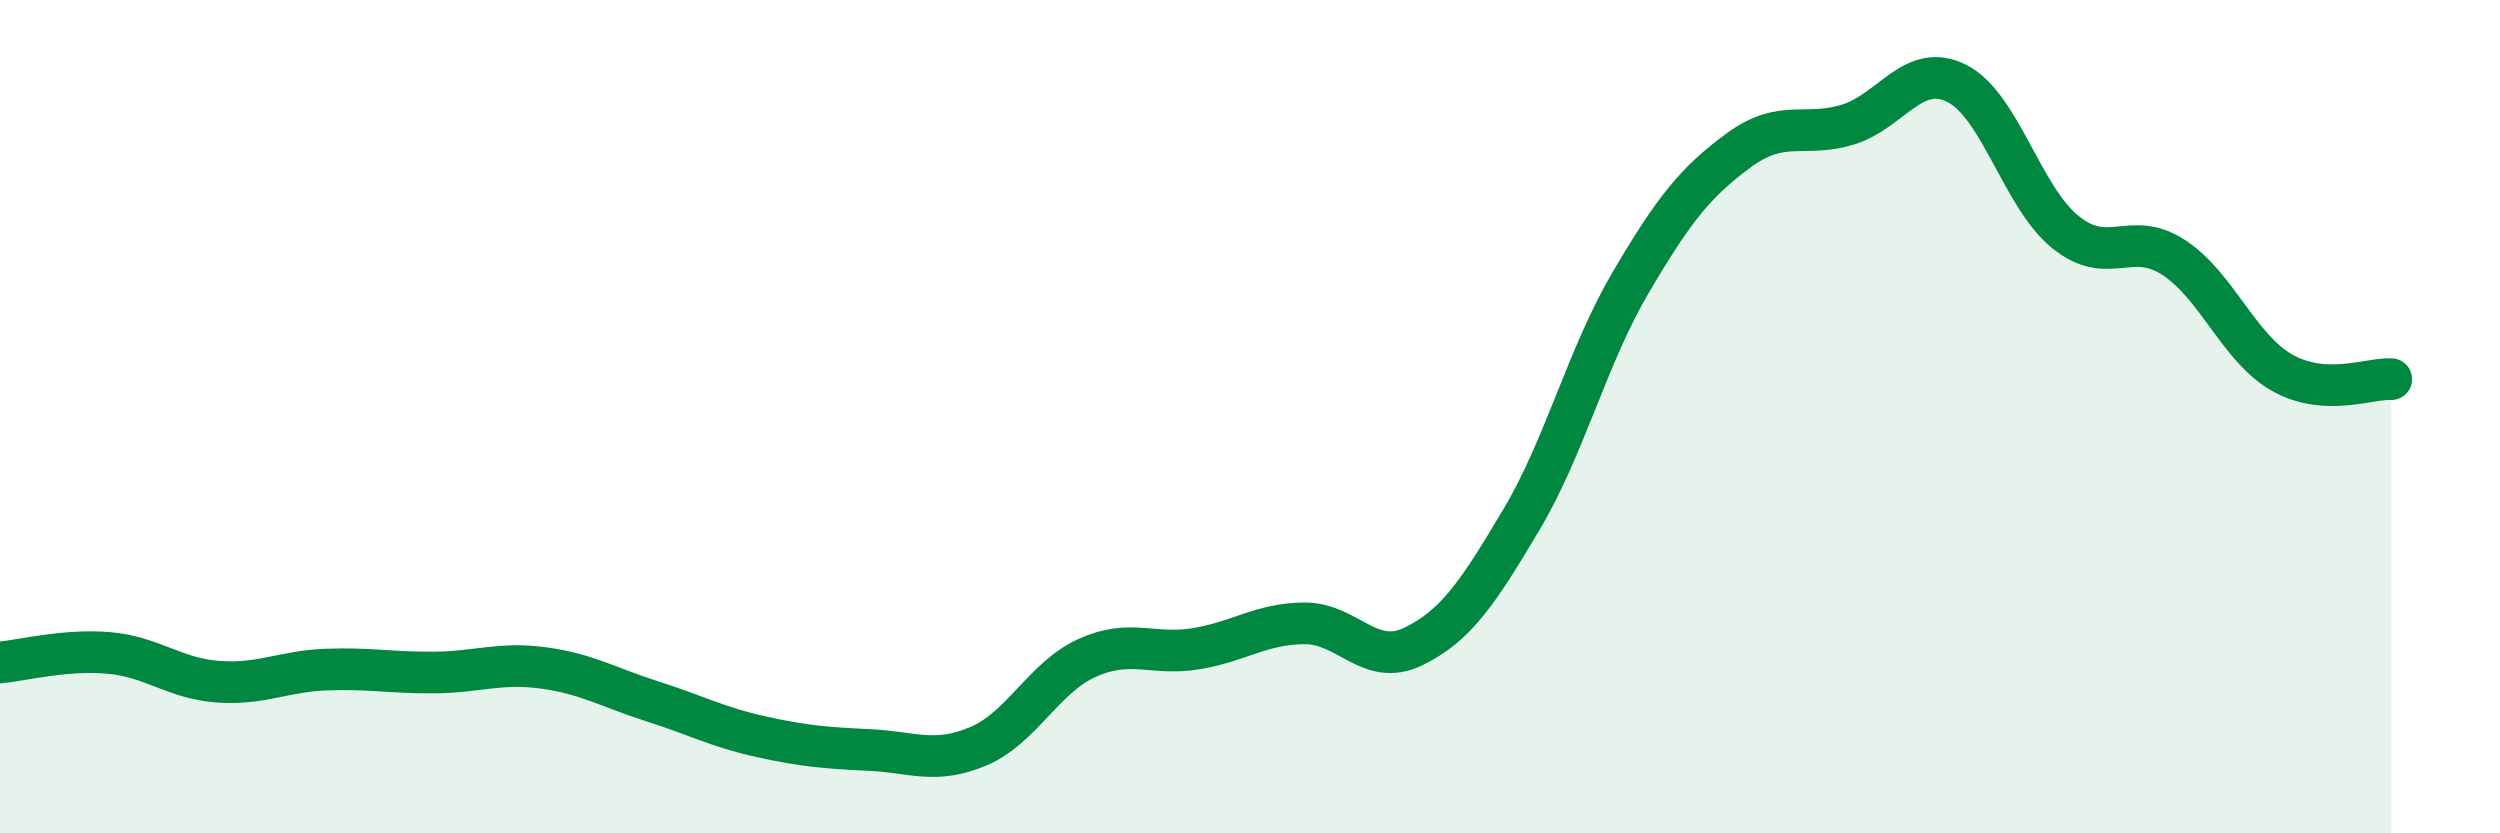 
    <svg width="60" height="20" viewBox="0 0 60 20" xmlns="http://www.w3.org/2000/svg">
      <path
        d="M 0,15.9 C 0.52,15.85 1.57,15.58 2.61,15.67 C 3.65,15.76 4.18,16.28 5.22,16.36 C 6.26,16.44 6.79,16.11 7.83,16.07 C 8.87,16.03 9.39,16.15 10.43,16.14 C 11.47,16.13 12,15.89 13.04,16.03 C 14.08,16.17 14.61,16.5 15.65,16.83 C 16.69,17.16 17.22,17.45 18.26,17.68 C 19.3,17.91 19.83,17.95 20.87,18 C 21.91,18.05 22.44,18.35 23.48,17.91 C 24.52,17.47 25.05,16.26 26.09,15.79 C 27.13,15.32 27.66,15.74 28.7,15.57 C 29.74,15.4 30.26,14.97 31.3,14.96 C 32.34,14.95 32.87,16.02 33.91,15.52 C 34.95,15.02 35.48,14.21 36.52,12.46 C 37.56,10.71 38.09,8.56 39.13,6.79 C 40.17,5.02 40.7,4.36 41.74,3.6 C 42.78,2.84 43.31,3.31 44.35,2.99 C 45.39,2.67 45.92,1.48 46.96,2 C 48,2.52 48.53,4.73 49.57,5.57 C 50.61,6.41 51.13,5.5 52.17,6.18 C 53.21,6.86 53.74,8.37 54.78,8.95 C 55.82,9.53 56.87,9.07 57.39,9.1L57.39 20L0 20Z"
        fill="#008740"
        opacity="0.1"
        stroke-linecap="round"
        stroke-linejoin="round"
      />
      <path
        d="M 0,15.9 C 0.52,15.85 1.57,15.58 2.61,15.67 C 3.65,15.76 4.18,16.28 5.22,16.36 C 6.26,16.44 6.79,16.11 7.83,16.07 C 8.87,16.03 9.39,16.15 10.43,16.14 C 11.47,16.13 12,15.89 13.04,16.03 C 14.08,16.17 14.61,16.5 15.65,16.83 C 16.69,17.16 17.22,17.45 18.26,17.68 C 19.3,17.91 19.83,17.95 20.87,18 C 21.91,18.05 22.44,18.35 23.48,17.91 C 24.52,17.47 25.05,16.26 26.09,15.79 C 27.13,15.32 27.66,15.74 28.7,15.57 C 29.74,15.4 30.26,14.97 31.3,14.96 C 32.34,14.95 32.87,16.02 33.91,15.52 C 34.95,15.02 35.48,14.21 36.52,12.46 C 37.56,10.71 38.09,8.56 39.13,6.79 C 40.17,5.02 40.7,4.36 41.74,3.6 C 42.78,2.84 43.31,3.31 44.35,2.99 C 45.39,2.67 45.92,1.48 46.96,2 C 48,2.52 48.53,4.73 49.57,5.57 C 50.61,6.41 51.13,5.5 52.17,6.18 C 53.21,6.86 53.74,8.37 54.78,8.95 C 55.82,9.53 56.87,9.07 57.39,9.1"
        stroke="#008740"
        stroke-width="1"
        fill="none"
        stroke-linecap="round"
        stroke-linejoin="round"
      />
    </svg>
  